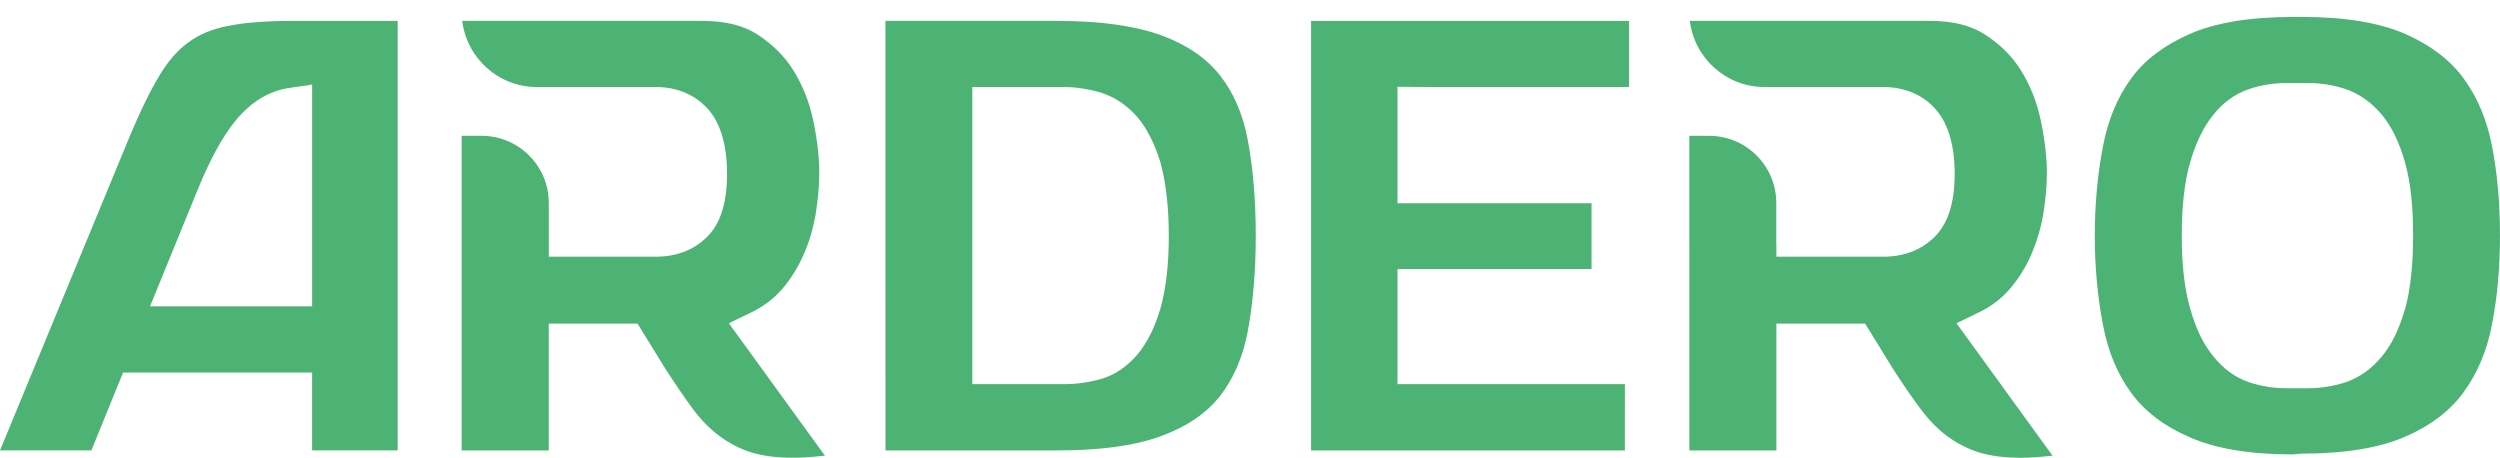 <svg width="142" height="26" viewBox="0 0 142 26" fill="none" xmlns="http://www.w3.org/2000/svg">
<path d="M16.569 1.188C15.079 1.188 13.859 1.286 12.931 1.477C12.034 1.651 11.319 1.956 10.738 2.381C10.108 2.822 9.574 3.44 9.072 4.264C8.516 5.184 7.967 6.309 7.379 7.719L0 25.584H5.19L6.991 21.158H17.728V25.584H22.588V1.188H16.569ZM17.729 17.4H8.521L11.198 10.847C11.938 9.025 12.667 7.712 13.417 6.806C14.271 5.781 15.279 5.171 16.405 4.999L17.729 4.804V17.4Z" fill="#4DB374"/>
<path d="M81.902 4.943L80.474 4.938L79.379 4.93V11.545H90.4V15.281H79.379V21.82H92.294L92.292 25.586H74.47V1.188H92.532V4.943H81.902Z" fill="#4DB374"/>
<path d="M46.857 25.885C46.812 25.889 46.769 25.891 46.714 25.895C46.042 25.967 45.498 26 45.055 26C44.132 26 43.338 25.9 42.678 25.697C42.046 25.5 41.449 25.193 40.897 24.789C40.36 24.398 39.852 23.885 39.378 23.26C38.889 22.598 38.347 21.807 37.769 20.905L36.212 18.38H31.17V25.587H26.224V7.715H27.359C29.46 7.715 31.171 9.422 31.171 11.529V14.58H37.248C38.42 14.58 39.394 14.205 40.143 13.475C40.919 12.717 41.297 11.534 41.297 9.877C41.297 8.285 40.948 7.061 40.261 6.25C39.527 5.395 38.481 4.943 37.248 4.943H30.486C28.313 4.943 26.511 3.298 26.255 1.187H39.91C41.189 1.187 42.23 1.445 43.02 1.958C43.882 2.515 44.559 3.194 45.056 3.981C45.584 4.836 45.954 5.751 46.179 6.782C46.414 7.897 46.536 8.93 46.535 9.846C46.536 10.53 46.466 11.305 46.324 12.2C46.18 13.009 45.954 13.772 45.637 14.479C45.323 15.2 44.913 15.848 44.42 16.428C43.931 16.983 43.353 17.418 42.638 17.76L41.398 18.36L46.857 25.885Z" fill="#4DB374"/>
<path d="M116.585 25.885C116.543 25.889 116.495 25.891 116.443 25.895C115.772 25.967 115.229 26 114.785 26C113.867 26 113.067 25.9 112.407 25.697C111.776 25.498 111.18 25.193 110.621 24.789C110.091 24.398 109.586 23.885 109.115 23.26C108.614 22.598 108.072 21.807 107.494 20.905L105.939 18.38H100.899V25.587H95.955V13.959H95.953V7.715H97.077C99.185 7.715 100.893 9.422 100.893 11.529V13.959H100.899V14.58H106.968C108.145 14.58 109.119 14.205 109.864 13.475C110.643 12.717 111.025 11.534 111.025 9.877C111.025 8.285 110.674 7.061 109.982 6.25C109.252 5.395 108.206 4.943 106.967 4.943H100.216C98.041 4.943 96.239 3.298 95.983 1.187H109.634C110.909 1.187 111.951 1.445 112.74 1.958C113.605 2.515 114.286 3.194 114.781 3.981C115.312 4.836 115.678 5.751 115.903 6.782C116.142 7.897 116.263 8.93 116.263 9.846C116.263 10.53 116.194 11.305 116.052 12.2C115.906 13.009 115.675 13.772 115.369 14.479C115.05 15.2 114.643 15.848 114.143 16.428C113.661 16.983 113.081 17.418 112.365 17.76L111.129 18.36L116.585 25.885Z" fill="#4DB374"/>
<path d="M70.867 7.924C70.587 6.455 70.061 5.25 69.269 4.248C68.492 3.281 67.387 2.533 65.993 2.019C64.509 1.472 62.506 1.187 60.044 1.187H50.292L50.296 25.585H60.044C62.53 25.585 64.533 25.306 65.994 24.751C67.417 24.226 68.492 23.499 69.274 22.522C70.045 21.547 70.586 20.313 70.867 18.854C71.168 17.243 71.328 15.411 71.328 13.389C71.328 11.352 71.168 9.516 70.867 7.924ZM65.938 17.426L65.919 17.502C65.601 18.584 65.166 19.469 64.608 20.131C64.012 20.834 63.313 21.303 62.529 21.529C61.841 21.722 61.149 21.82 60.421 21.82H55.228V4.943H60.421C61.109 4.943 61.817 5.05 62.53 5.259C63.332 5.523 64.012 5.976 64.589 6.636C65.141 7.282 65.59 8.157 65.919 9.247C66.226 10.372 66.387 11.755 66.387 13.39C66.388 14.99 66.236 16.35 65.938 17.426Z" fill="#4DB374"/>
<path d="M141.545 8.289C141.257 6.807 140.713 5.518 139.927 4.447C139.177 3.416 138.071 2.574 136.63 1.933C135.156 1.29 133.181 0.96 130.759 0.96L130.23 0.962C127.801 0.962 125.834 1.29 124.365 1.933C122.913 2.576 121.799 3.419 121.055 4.453C120.266 5.525 119.731 6.822 119.451 8.303C119.143 9.899 118.984 11.612 118.984 13.393C118.984 15.176 119.143 16.879 119.451 18.463C119.73 19.949 120.266 21.242 121.051 22.311C121.813 23.36 122.925 24.211 124.364 24.829C125.83 25.483 127.802 25.811 130.23 25.811L130.67 25.768C133.168 25.768 135.156 25.446 136.63 24.797C138.068 24.172 139.171 23.328 139.926 22.285C140.712 21.215 141.256 19.924 141.545 18.441C141.849 16.865 141.999 15.203 141.999 13.365C142 11.533 141.846 9.828 141.545 8.289ZM136.631 17.48L136.555 17.71C136.244 18.759 135.835 19.581 135.308 20.226C134.719 20.945 134.022 21.441 133.239 21.71C132.551 21.931 131.837 22.052 131.107 22.052H129.879C129.118 22.052 128.426 21.935 127.74 21.71C126.946 21.439 126.26 20.933 125.684 20.198C125.136 19.518 124.704 18.632 124.394 17.491C124.082 16.425 123.924 15.038 123.924 13.389C123.924 11.709 124.081 10.315 124.394 9.246C124.704 8.141 125.143 7.236 125.69 6.553C126.261 5.828 126.936 5.338 127.736 5.061C128.442 4.827 129.143 4.717 129.879 4.717H131.107C131.814 4.717 132.525 4.826 133.228 5.059C134.027 5.334 134.723 5.834 135.32 6.553C135.864 7.223 136.303 8.133 136.614 9.26C136.918 10.336 137.065 11.721 137.065 13.391C137.064 15.016 136.917 16.395 136.631 17.48Z" fill="#4DB374"/>
</svg>
